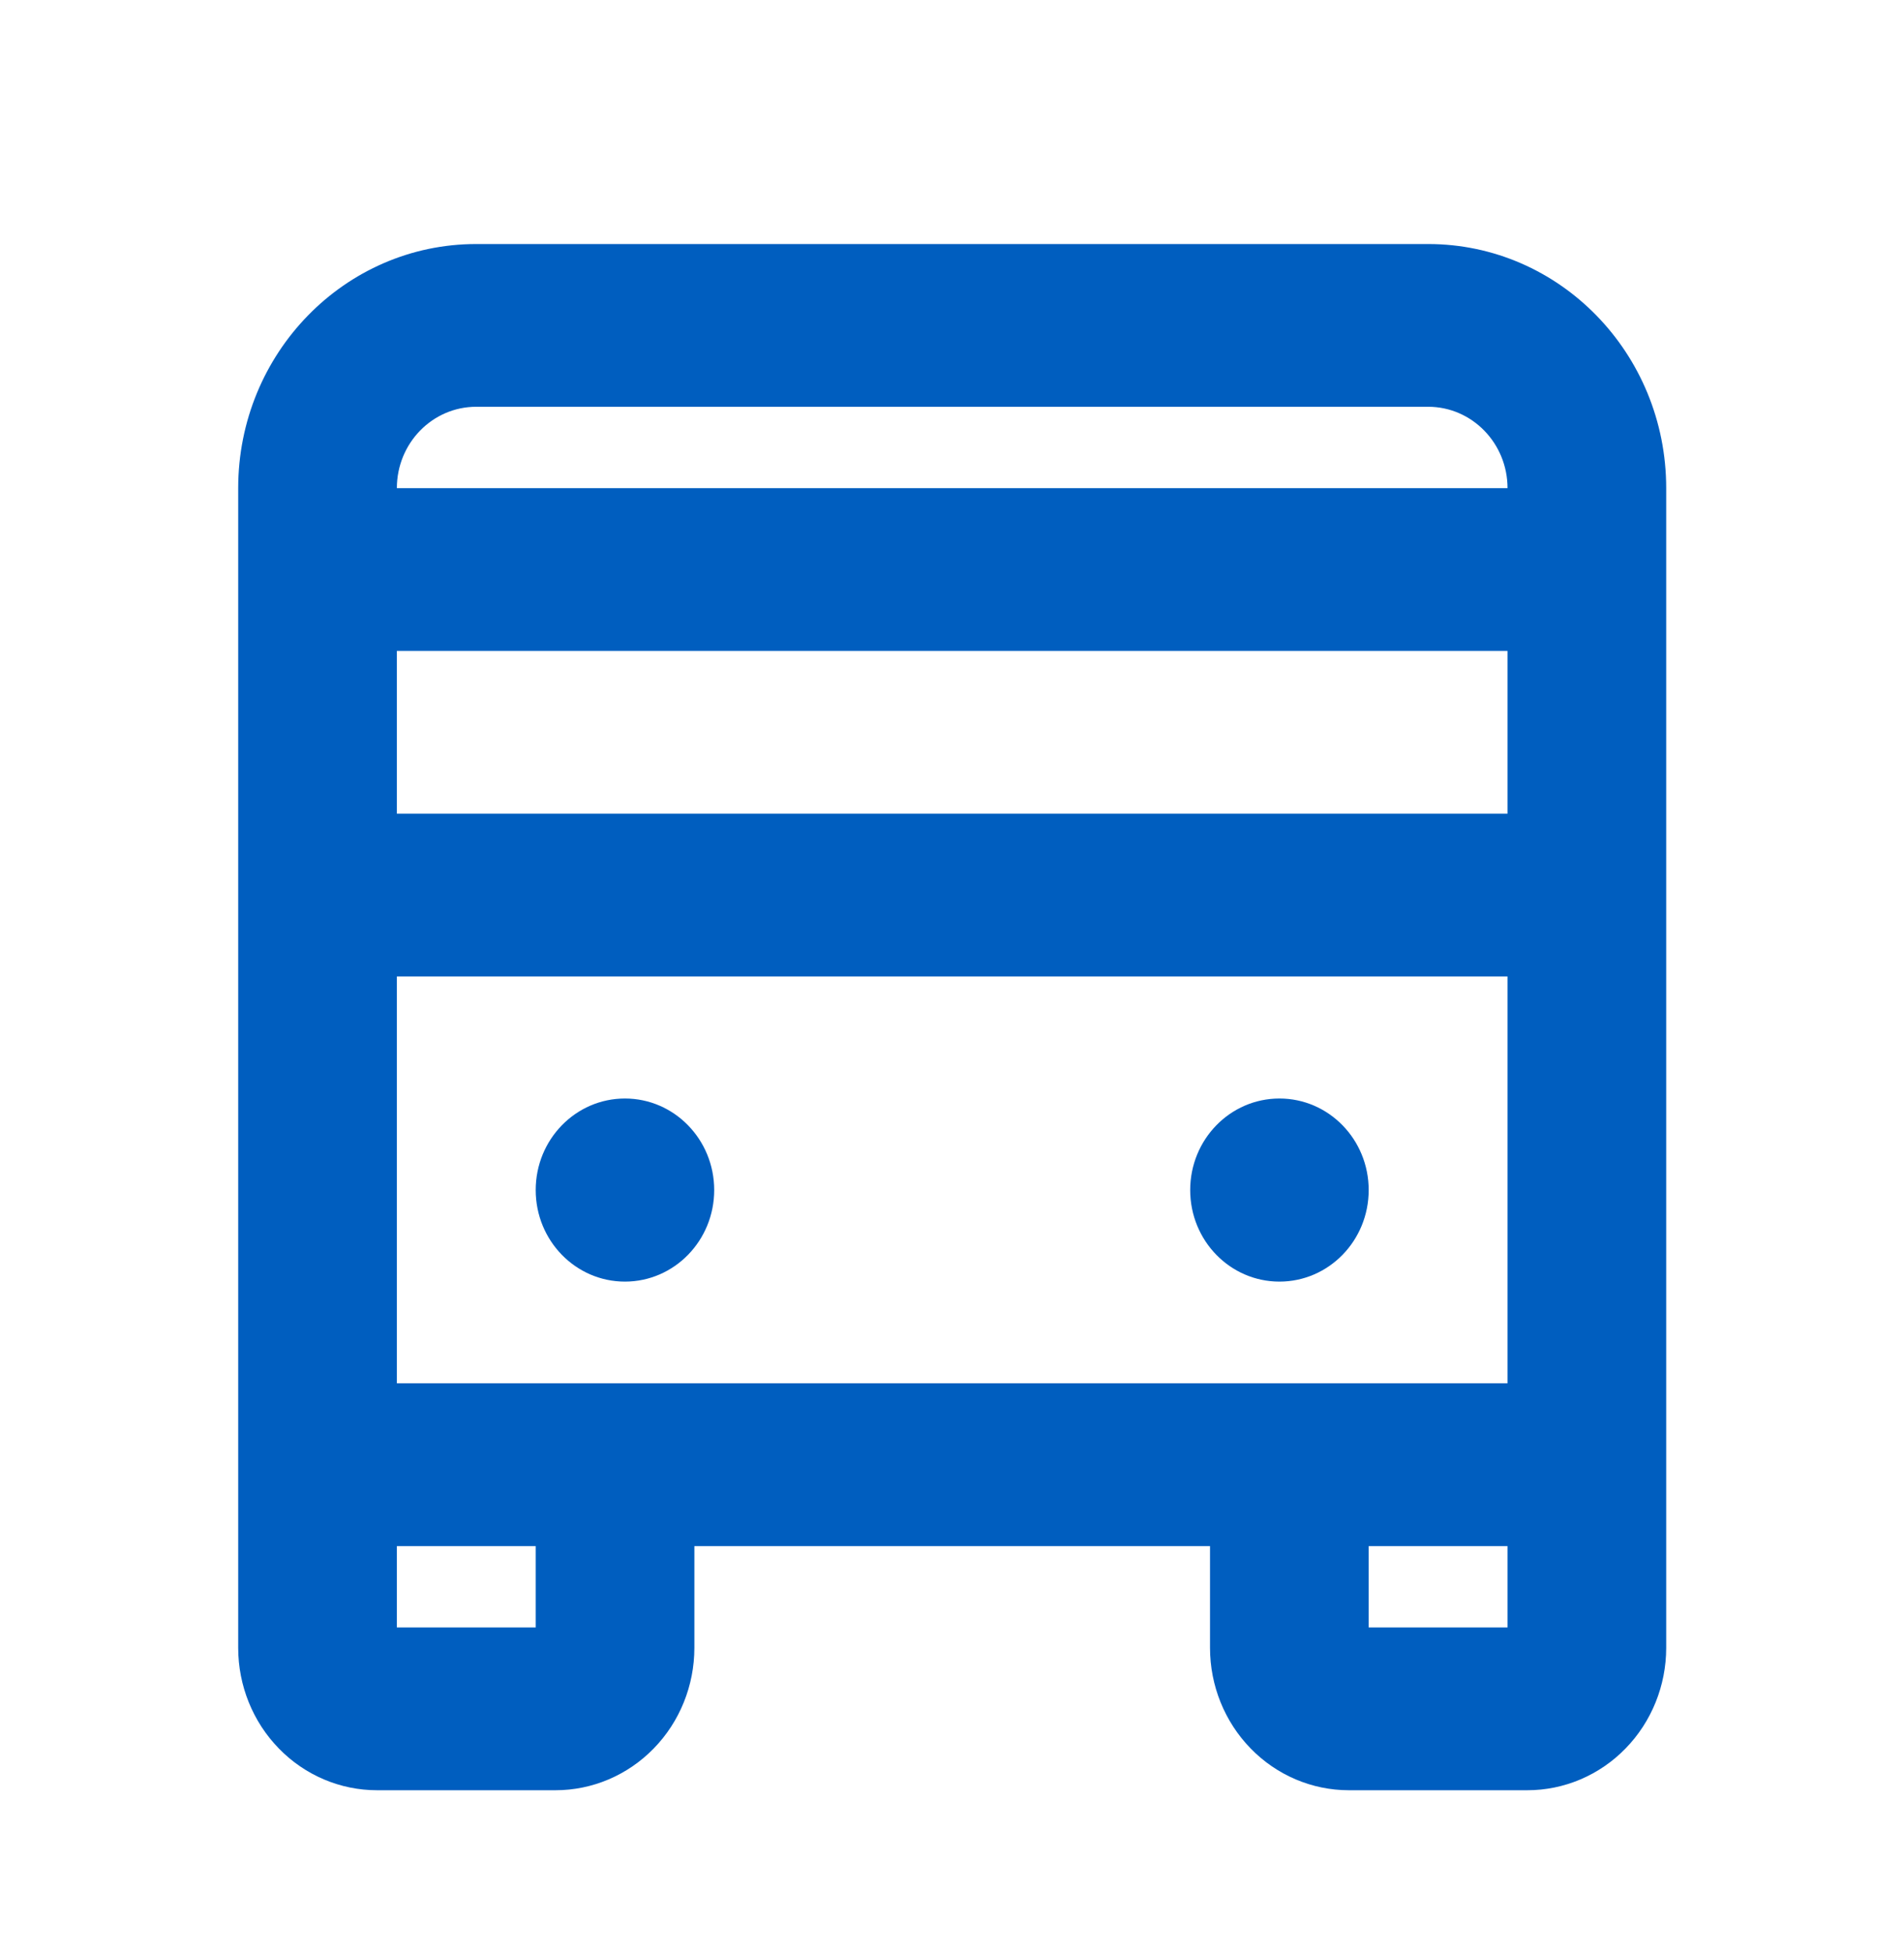 <?xml version="1.0" encoding="UTF-8"?> <svg xmlns="http://www.w3.org/2000/svg" width="39" height="40" viewBox="0 0 39 40" fill="none"><path d="M29.254 4.998C31.946 4.998 34.129 7.237 34.129 9.998V33.748C34.129 34.522 33.829 35.264 33.296 35.81C32.763 36.358 32.039 36.665 31.285 36.665H27.629C26.875 36.665 26.151 36.358 25.618 35.81C25.085 35.264 24.785 34.522 24.785 33.748V31.665H14.223V33.748C14.223 34.522 13.923 35.264 13.39 35.81C12.856 36.358 12.133 36.665 11.379 36.665H7.723C6.968 36.665 6.245 36.358 5.712 35.81C5.179 35.264 4.879 34.522 4.879 33.748V9.998C4.879 7.237 7.062 4.998 9.754 4.998H29.254ZM8.129 33.331H10.973V31.665H8.129V33.331ZM28.035 33.331H30.879V31.665H28.035V33.331ZM8.129 28.331H30.879V19.998H8.129V28.331ZM12.801 22.498C13.81 22.498 14.629 23.337 14.629 24.373C14.629 25.409 13.81 26.248 12.801 26.248C11.791 26.248 10.973 25.409 10.973 24.373C10.973 23.337 11.791 22.498 12.801 22.498ZM26.207 22.498C27.217 22.498 28.035 23.337 28.035 24.373C28.035 25.409 27.217 26.248 26.207 26.248C25.197 26.248 24.379 25.409 24.379 24.373C24.379 23.337 25.197 22.498 26.207 22.498ZM8.129 13.331V16.665H30.879V13.331H8.129ZM9.754 8.331C8.856 8.331 8.129 9.078 8.129 9.998H30.879C30.879 9.078 30.151 8.331 29.254 8.331H9.754Z" fill="#005EBF"></path></svg> 